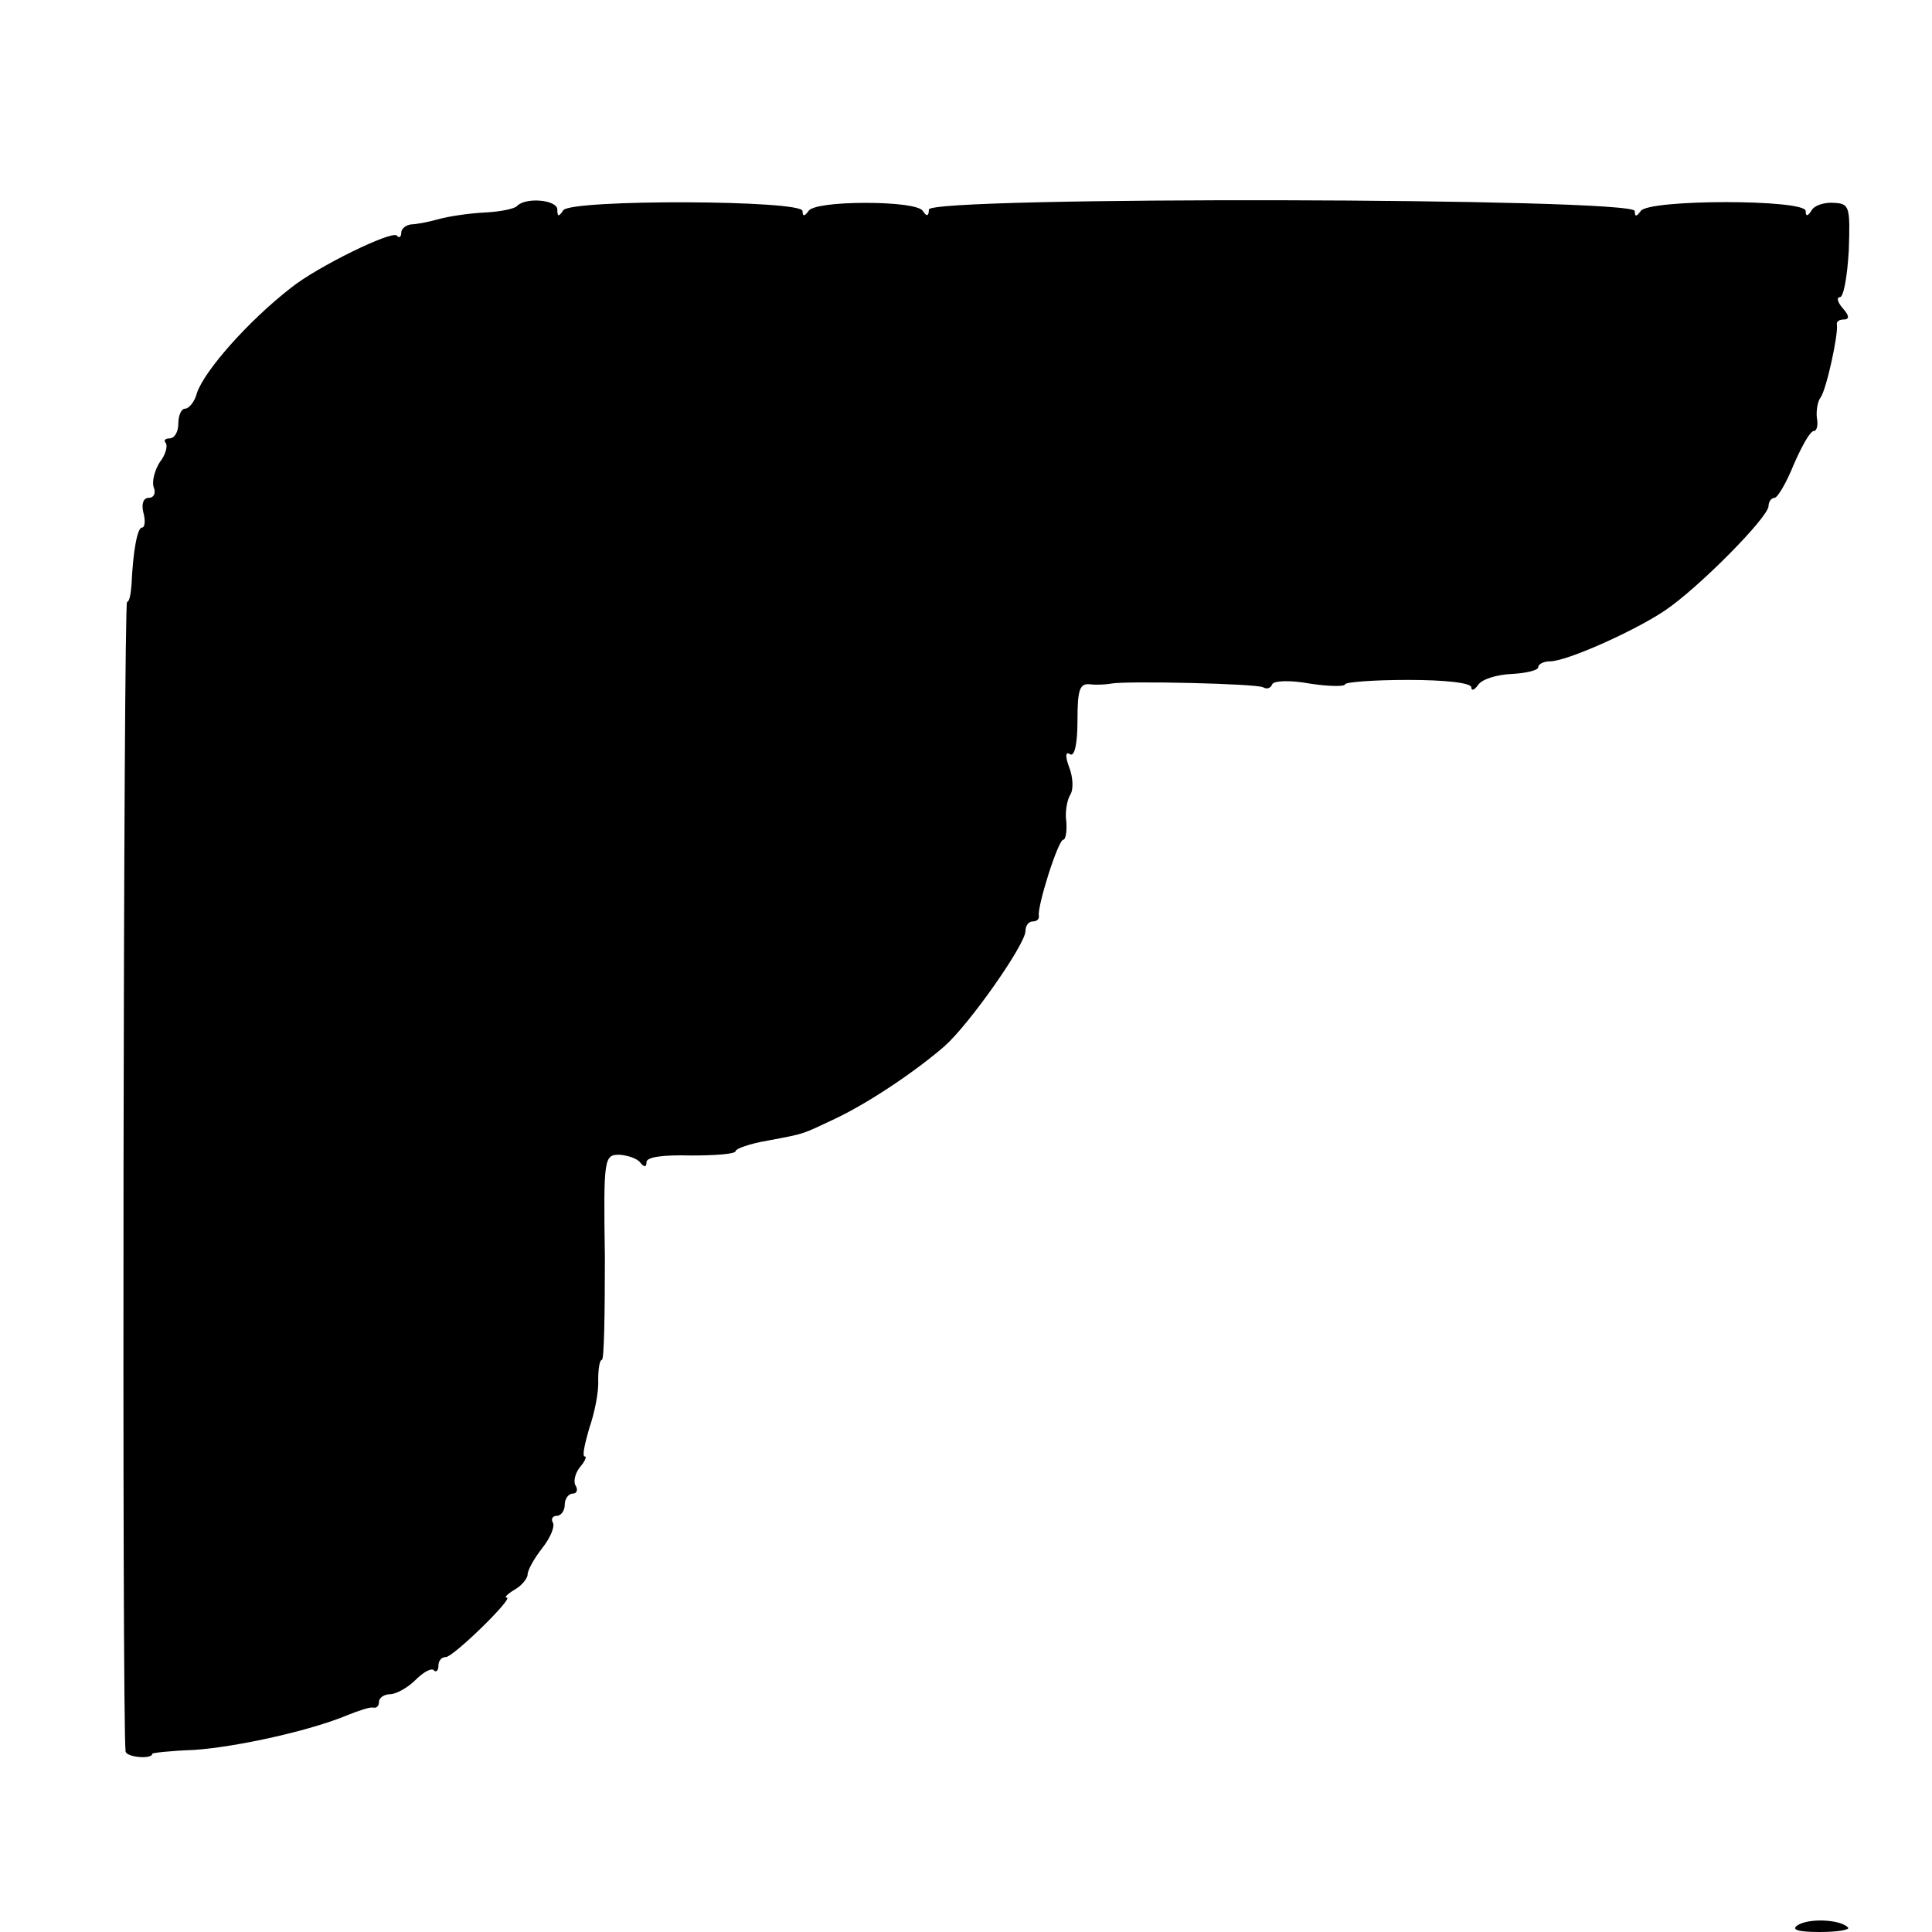 <?xml version="1.0" standalone="no"?>
<!DOCTYPE svg PUBLIC "-//W3C//DTD SVG 20010904//EN"
 "http://www.w3.org/TR/2001/REC-SVG-20010904/DTD/svg10.dtd">
<svg version="1.0" xmlns="http://www.w3.org/2000/svg"
 width="260pt" height="260pt" viewBox="0 0 260 260"
 preserveAspectRatio="xMidYMid meet">
<g transform="translate(0,260) scale(0.1,-0.1)"
fill="#000000" stroke="none">
<path d="M696 2323 c-3 -4 -23 -8 -44 -9 -20 -1 -48 -5 -62 -9 -14 -4 -31 -7
-37 -7 -7 -1 -13 -6 -13 -11 0 -6 -3 -8 -6 -4 -7 7 -107 -42 -142 -70 -58 -45
-117 -112 -127 -142 -3 -12 -11 -21 -16 -21 -5 0 -9 -9 -9 -20 0 -11 -5 -20
-12 -20 -6 0 -8 -3 -5 -6 3 -4 0 -16 -8 -26 -7 -11 -11 -27 -8 -34 3 -8 0 -14
-7 -14 -7 0 -10 -8 -7 -20 3 -11 2 -20 -2 -20 -6 0 -12 -31 -14 -77 -1 -13 -3
-23 -6 -23 -5 0 -7 -1506 -2 -1547 1 -8 36 -11 36 -3 0 1 25 4 56 5 58 4 157
26 207 47 15 6 30 11 34 10 5 -1 8 2 8 8 0 5 7 10 15 10 8 0 24 9 34 19 11 11
22 17 25 13 3 -3 6 0 6 6 0 7 4 12 10 12 10 0 92 80 82 80 -4 0 1 5 11 11 9 5
17 15 17 20 0 6 9 22 20 36 11 14 17 29 14 34 -3 5 0 9 5 9 6 0 11 7 11 15 0
8 5 15 11 15 5 0 7 5 4 10 -4 6 -1 17 5 25 7 8 10 15 7 15 -4 0 0 17 6 38 7
20 13 49 12 65 0 15 2 27 5 27 3 0 4 62 4 138 -2 135 -1 138 20 138 11 -1 24
-5 28 -11 5 -6 8 -6 8 1 0 7 22 10 60 9 33 0 60 2 60 6 0 3 19 10 43 14 53 10
45 8 92 30 46 22 108 64 146 97 33 29 109 137 109 155 0 7 4 13 10 13 5 0 9 3
8 8 -2 13 26 102 33 102 3 0 5 11 4 24 -2 13 1 29 5 36 5 7 4 24 -1 37 -6 16
-5 22 1 18 6 -4 10 14 10 45 0 43 3 51 18 49 9 -1 22 0 27 1 20 4 197 0 205
-5 5 -3 10 -1 12 4 2 5 24 6 51 1 26 -4 47 -4 47 -1 0 3 38 6 85 6 50 0 85 -4
85 -10 0 -5 4 -4 9 3 5 8 25 14 45 15 20 1 36 5 36 9 0 4 7 8 16 8 22 0 112
40 154 68 45 30 140 126 140 141 0 6 4 11 8 11 4 0 16 20 26 45 11 25 22 45
27 45 4 0 6 8 4 18 -1 9 1 22 5 27 8 11 24 85 22 98 -1 4 3 7 9 7 8 0 8 5 -1
15 -7 8 -9 15 -4 15 5 0 10 28 12 63 2 59 1 63 -20 64 -12 1 -26 -3 -30 -10
-5 -8 -8 -9 -8 -1 0 16 -212 16 -222 0 -6 -8 -8 -8 -8 0 0 18 -950 20 -950 2
0 -9 -3 -10 -8 -2 -4 7 -37 11 -77 11 -40 0 -73 -4 -77 -11 -5 -7 -8 -8 -8 0
0 15 -312 16 -322 1 -6 -9 -8 -9 -8 1 0 13 -42 17 -54 5z"/>
<path d="M2419 9 c-9 -6 1 -9 30 -9 24 0 41 3 38 6 -10 11 -53 13 -68 3z"/>
</g>
</svg>
